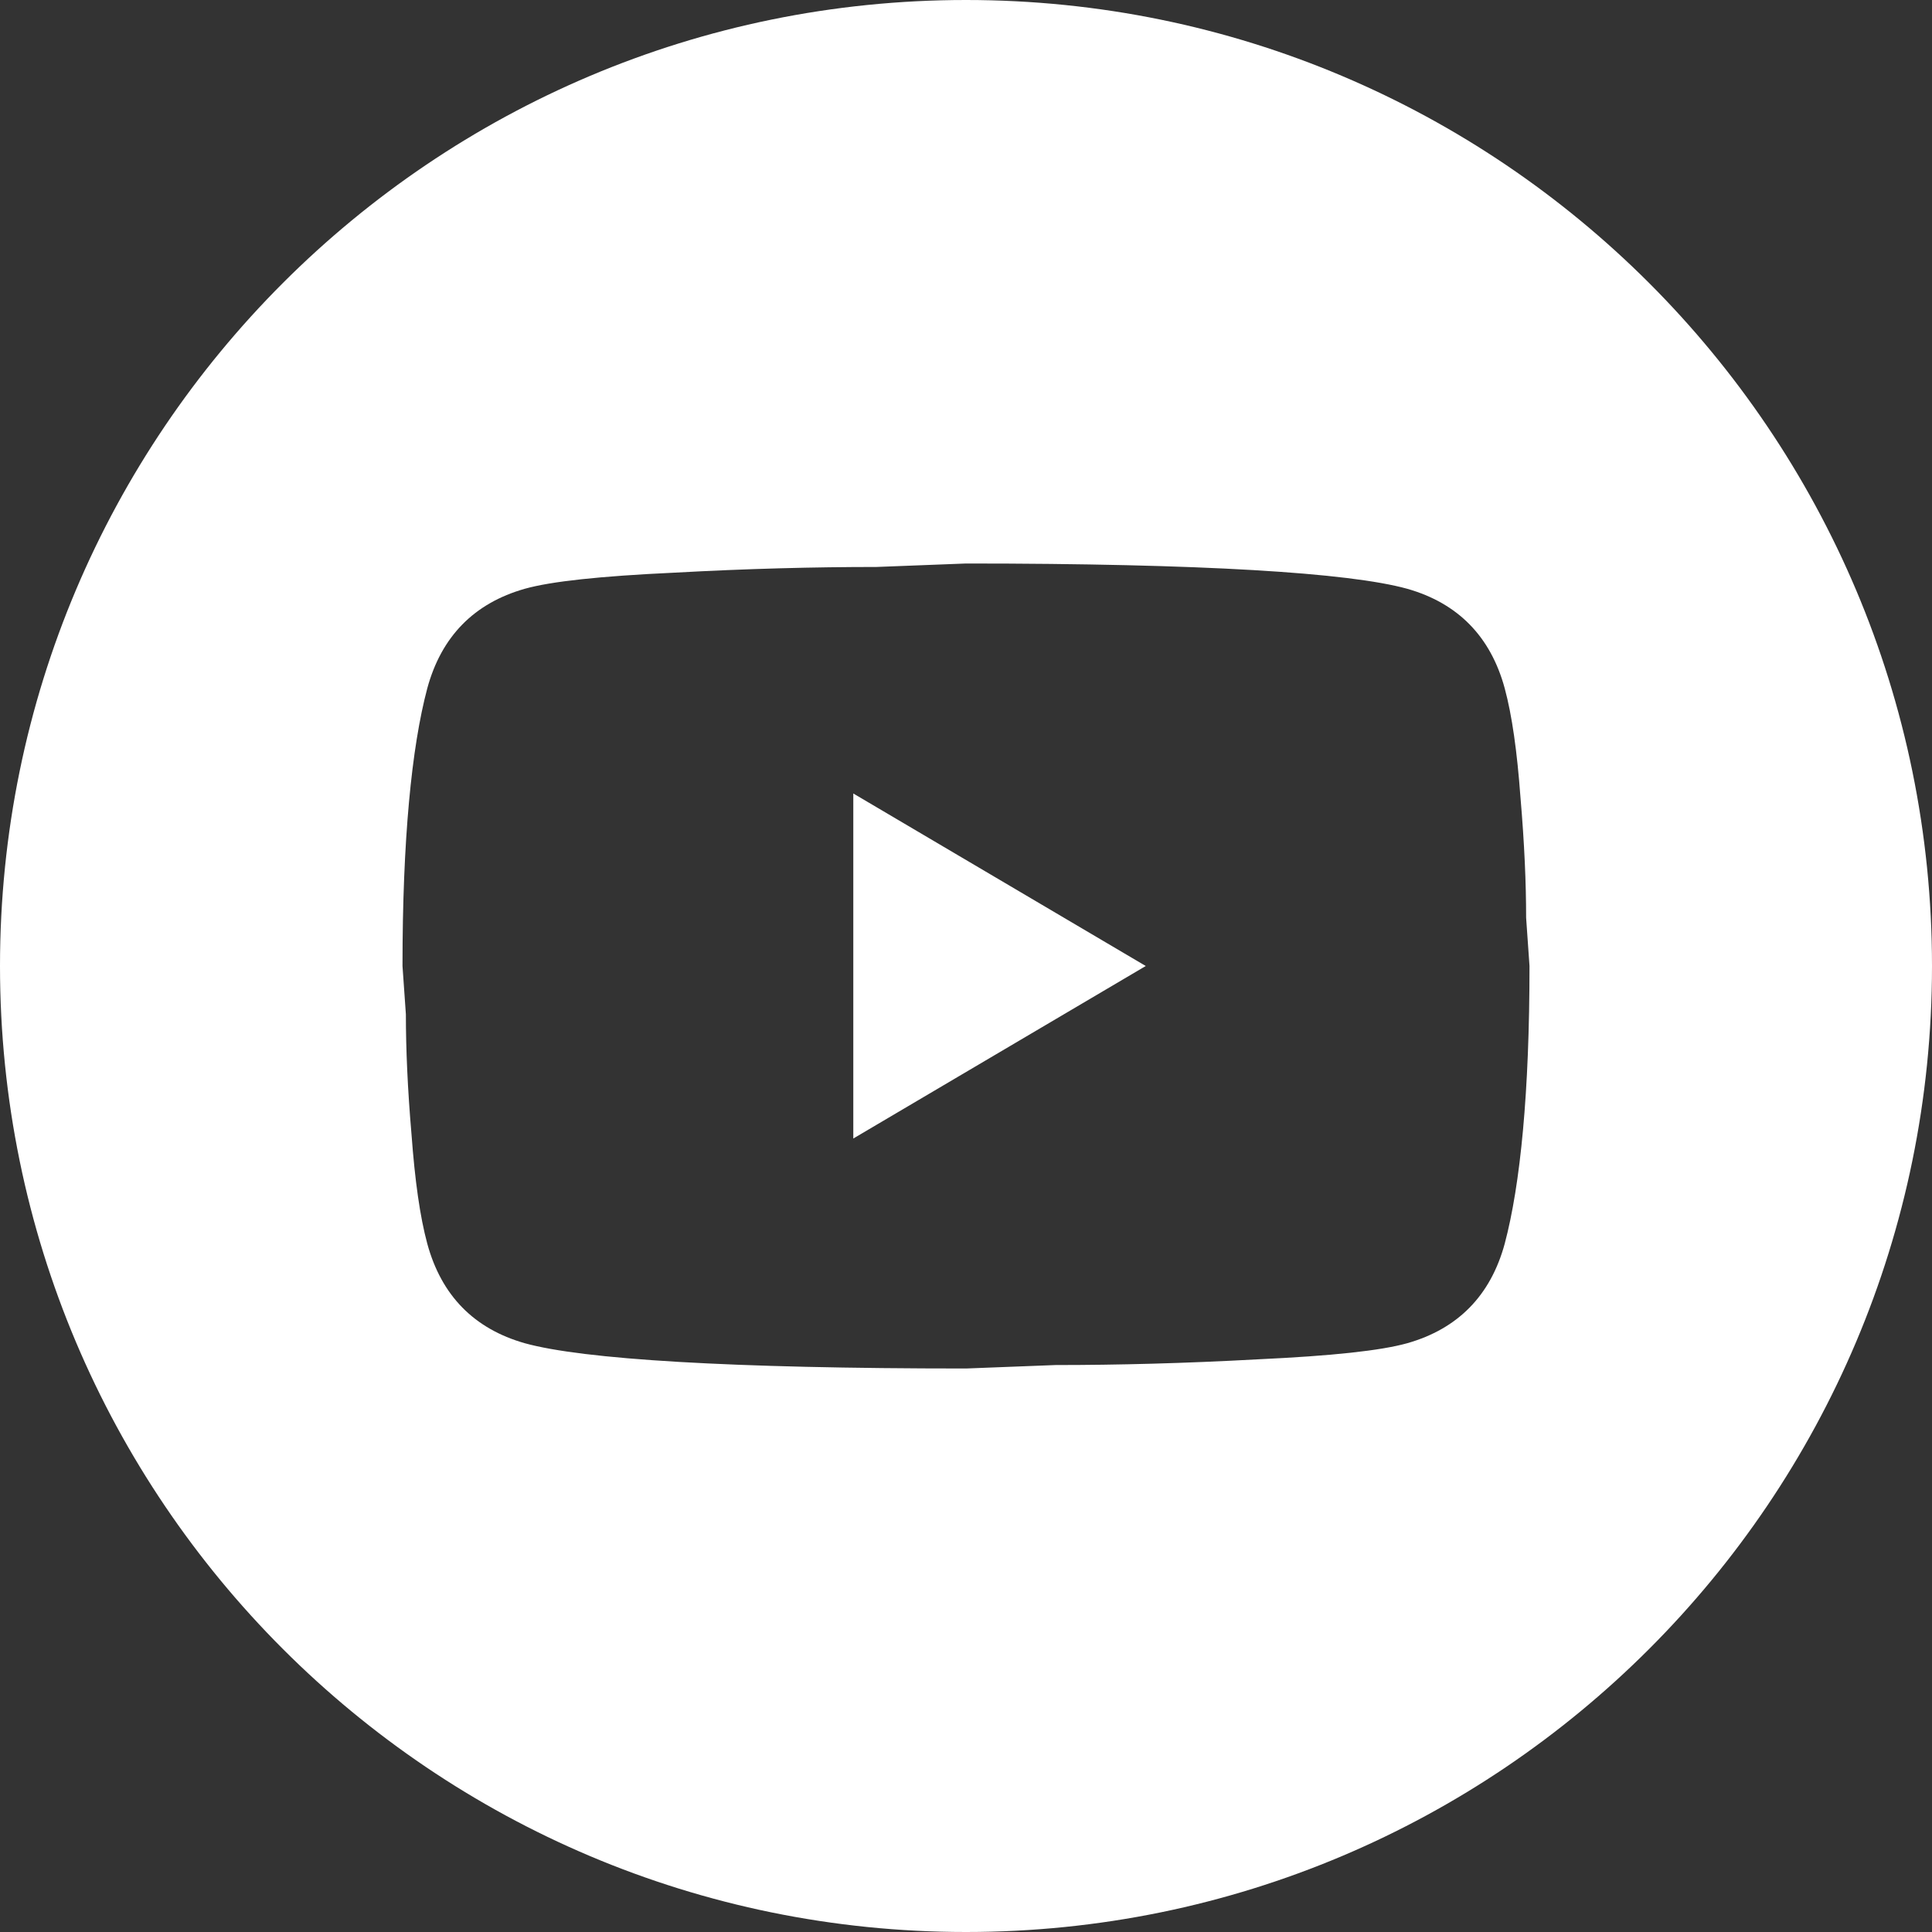 <?xml version="1.0" encoding="UTF-8"?> <svg xmlns="http://www.w3.org/2000/svg" width="24" height="24" viewBox="0 0 24 24" fill="none"><rect x="0" y="0" width="24" height="24" fill="#333333" stroke="none"/><g clip-path="url(#clip0_308_276)"><path d="M12 0C18.627 0 24 5.373 24 12C24 18.627 18.627 24 12 24C5.373 24 0 18.627 0 12C0 5.373 5.373 0 12 0ZM10.887 7.043C10.117 7.043 9.284 7.064 8.374 7.114C7.45 7.157 6.848 7.222 6.519 7.314C5.889 7.493 5.483 7.907 5.308 8.55C5.112 9.286 5 10.436 5 12L5.042 12.6C5.042 13.028 5.063 13.521 5.112 14.093C5.154 14.664 5.217 15.114 5.308 15.45C5.483 16.093 5.889 16.507 6.519 16.686C7.24 16.886 9.067 17 12 17L13.113 16.957C13.883 16.957 14.716 16.936 15.626 16.886C16.55 16.843 17.152 16.778 17.481 16.686C18.111 16.507 18.517 16.093 18.692 15.45C18.888 14.714 19 13.564 19 12L18.958 11.4C18.958 10.972 18.937 10.479 18.888 9.907C18.846 9.336 18.783 8.886 18.692 8.55C18.517 7.907 18.111 7.493 17.481 7.314C16.76 7.114 14.933 7 12 7L10.887 7.043ZM14.233 12L10.6 14.143V9.857L14.233 12Z" fill="white"></path></g><defs><clipPath id="clip0_308_276"><rect width="24" height="24" fill="white"></rect></clipPath></defs></svg> 